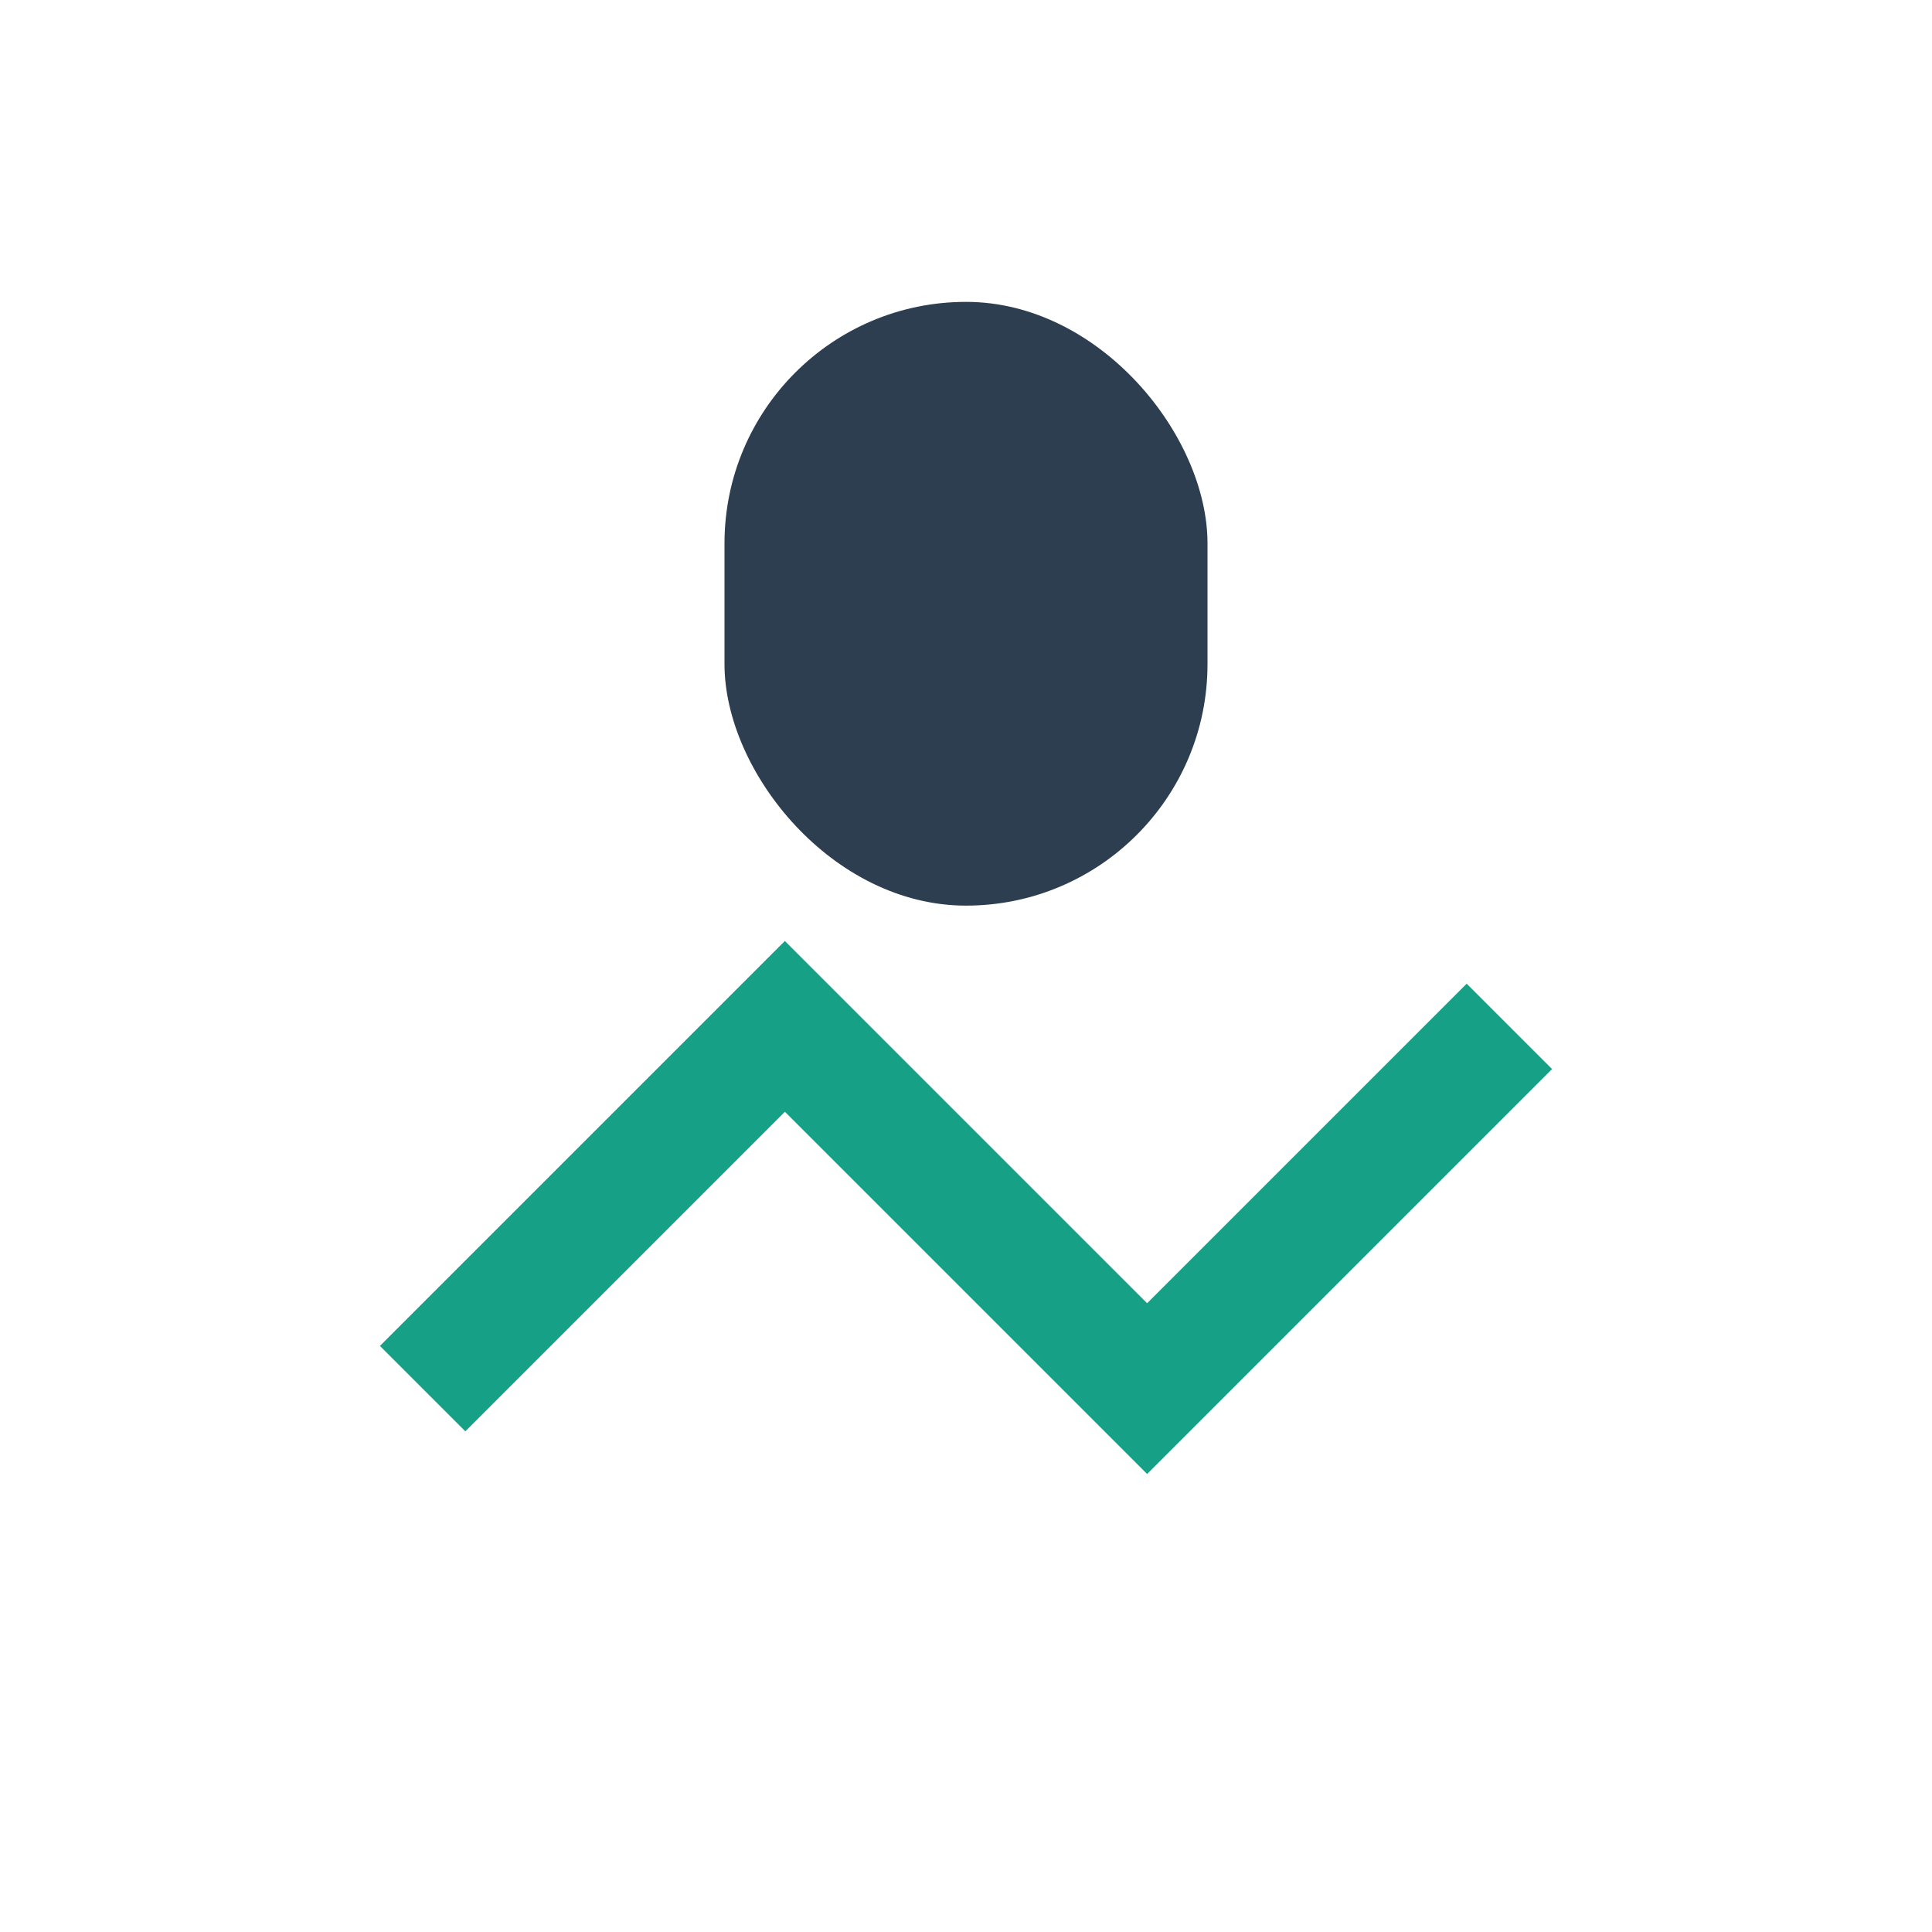 <?xml version="1.0" encoding="UTF-8"?>
<svg xmlns="http://www.w3.org/2000/svg" width="32" height="32" viewBox="0 0 32 32"><path d="M7 23l6-6 6 6 6-6" stroke="#16A085" stroke-width="2" fill="none"/><rect x="12" y="5" width="8" height="10" rx="4" fill="#2C3E50"/></svg>